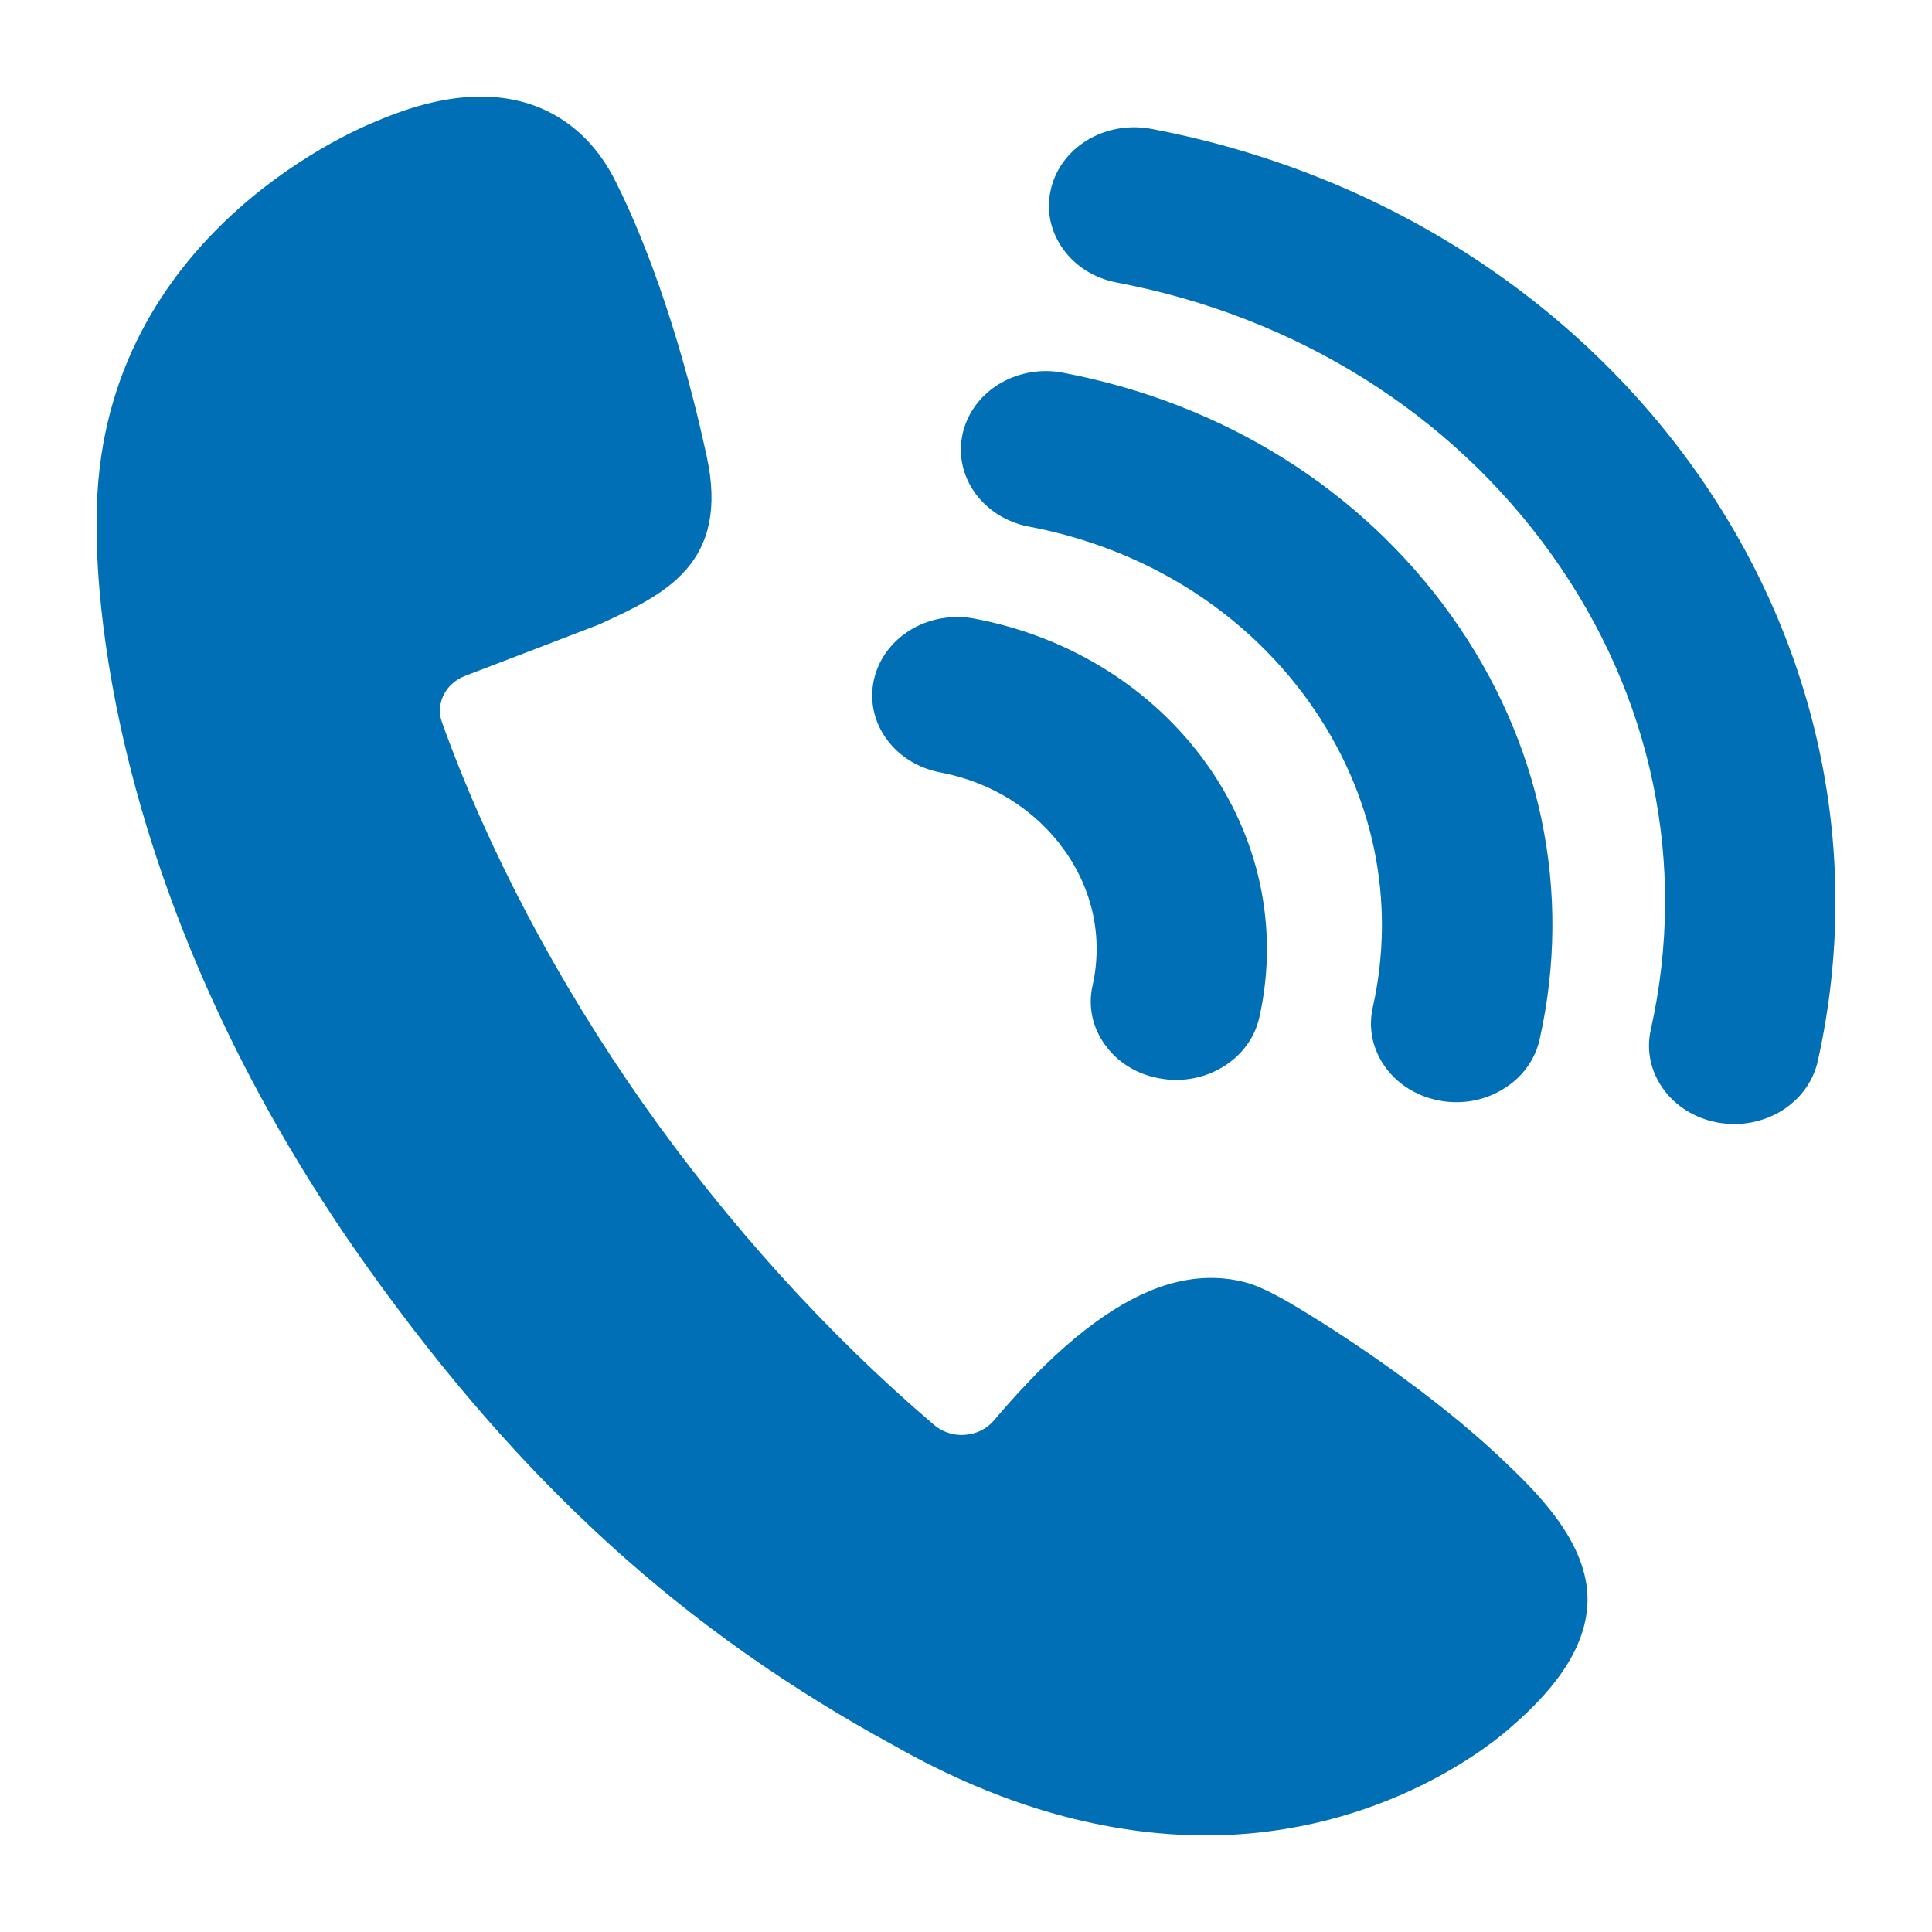 <svg width="20" height="20" viewBox="0 0 20 20" fill="none" xmlns="http://www.w3.org/2000/svg">
<path d="M11.919 1.334C11.872 1.325 11.823 1.32 11.775 1.318C11.342 1.303 10.964 1.575 10.877 1.966C10.829 2.178 10.874 2.395 11.004 2.577C11.133 2.758 11.332 2.882 11.562 2.925C13.418 3.278 15.017 4.278 16.062 5.74C17.107 7.202 17.471 8.949 17.089 10.659C17.041 10.872 17.086 11.088 17.216 11.27C17.345 11.451 17.544 11.575 17.774 11.619C17.822 11.628 17.87 11.633 17.919 11.635C18.104 11.642 18.283 11.595 18.438 11.502C18.634 11.382 18.769 11.199 18.817 10.987C19.803 6.574 16.709 2.244 11.919 1.334ZM13.438 13.539C13.49 13.57 14.654 14.259 15.548 15.105C15.885 15.425 16.449 15.96 16.434 16.582C16.422 17.006 16.162 17.432 15.639 17.881C15.509 17.998 14.345 19 12.483 19C11.973 19 11.449 18.925 10.925 18.779C10.375 18.625 9.816 18.388 9.264 18.075C7.087 16.89 5.406 15.364 3.81 13.127C1.067 9.282 0.988 5.988 1.001 5.368C1.006 2.503 3.595 1.376 3.891 1.257C4.297 1.083 4.652 1 4.979 1C5.135 1 5.285 1.02 5.424 1.059C5.71 1.138 6.106 1.345 6.372 1.877C6.736 2.598 7.08 3.632 7.314 4.715C7.561 5.838 6.877 6.154 6.216 6.458L6.19 6.469C6.19 6.469 5.02 6.919 4.814 6.997C4.612 7.074 4.506 7.284 4.575 7.476C5.047 8.793 5.768 10.158 6.658 11.425C7.535 12.671 8.577 13.821 9.671 14.752C9.749 14.818 9.85 14.855 9.956 14.855L9.992 14.853C10.107 14.845 10.216 14.791 10.288 14.706C10.466 14.495 10.739 14.191 11.027 13.939C11.573 13.461 12.066 13.229 12.536 13.229C12.665 13.229 12.792 13.246 12.915 13.281C13.033 13.314 13.223 13.408 13.438 13.539ZM9.734 7.996C9.503 7.952 9.304 7.828 9.175 7.647C9.044 7.465 9 7.248 9.047 7.035C9.136 6.645 9.513 6.372 9.945 6.388C9.993 6.389 10.041 6.395 10.089 6.404C12.137 6.793 13.459 8.644 13.037 10.531C12.99 10.742 12.856 10.925 12.659 11.045C12.504 11.139 12.324 11.185 12.141 11.179C12.093 11.177 12.045 11.171 11.996 11.162C11.765 11.119 11.566 10.995 11.437 10.813C11.307 10.632 11.262 10.415 11.31 10.203C11.419 9.714 11.316 9.216 11.016 8.798C10.718 8.382 10.263 8.096 9.734 7.996ZM10.65 5.451C10.174 5.36 9.867 4.929 9.965 4.491C10.052 4.1 10.43 3.827 10.862 3.842C10.911 3.844 10.959 3.85 11.007 3.859C12.663 4.174 14.089 5.065 15.022 6.371C15.954 7.675 16.28 9.234 15.938 10.761C15.89 10.973 15.756 11.157 15.559 11.275C15.404 11.37 15.225 11.416 15.041 11.409C14.992 11.407 14.943 11.402 14.896 11.392C14.42 11.302 14.113 10.872 14.21 10.433C14.457 9.332 14.222 8.206 13.549 7.263C12.875 6.321 11.847 5.677 10.65 5.451Z" fill="#016FB6"/>
</svg>
